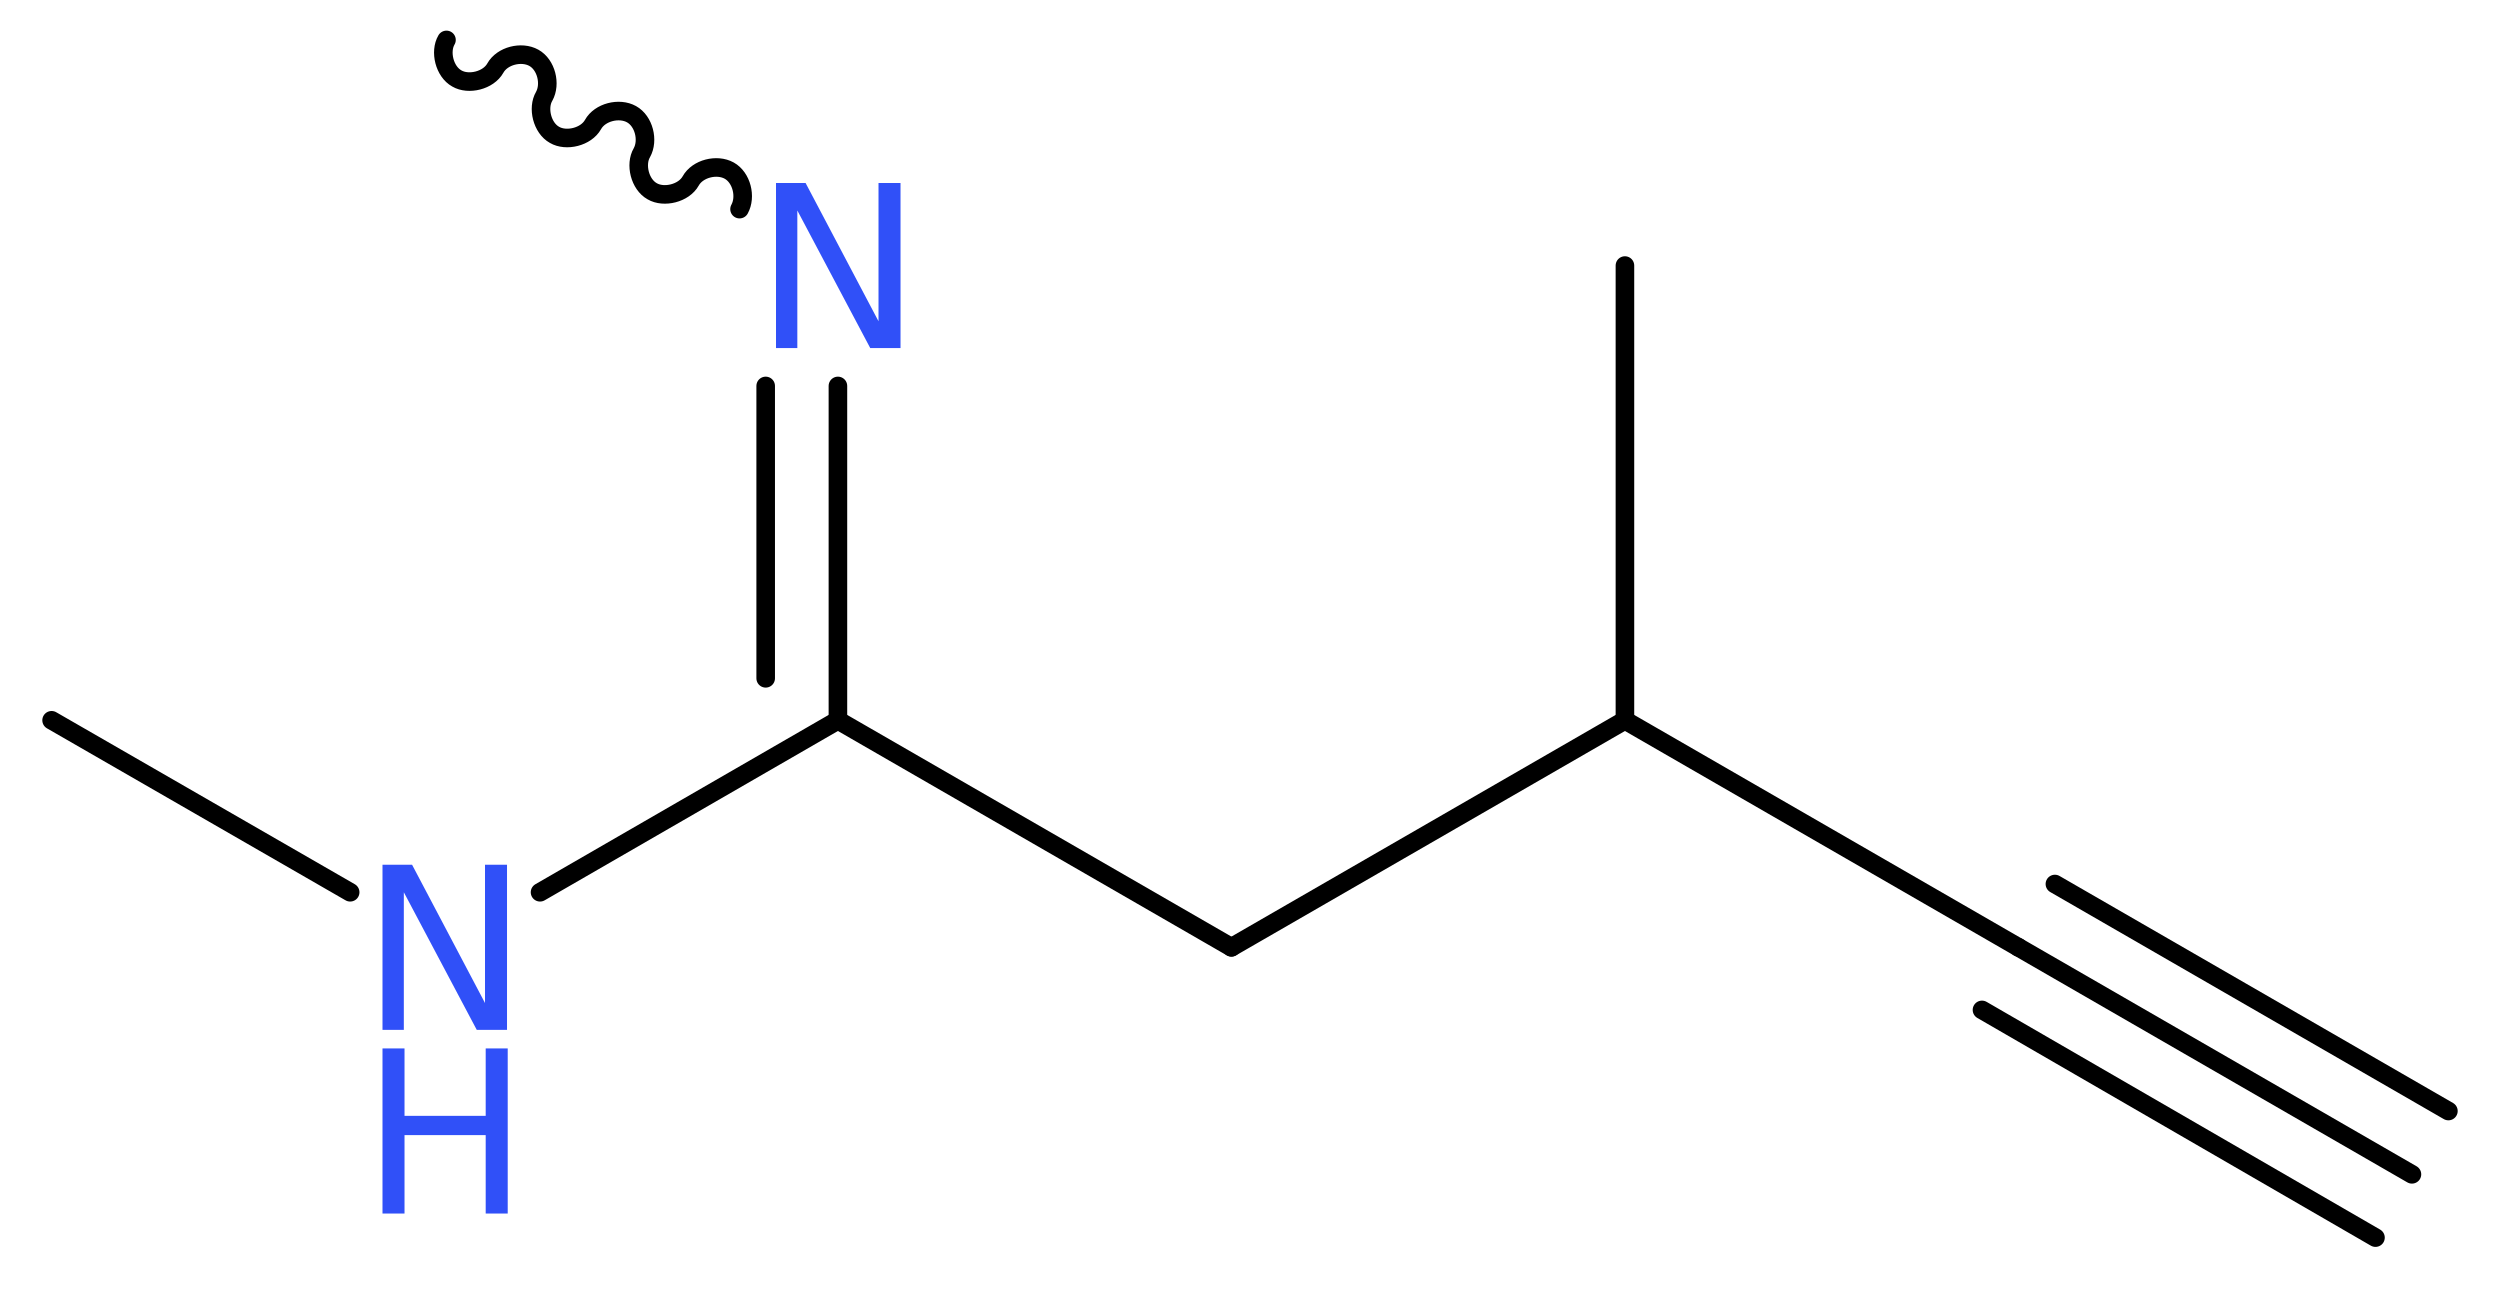 <?xml version='1.0' encoding='UTF-8'?>
<!DOCTYPE svg PUBLIC "-//W3C//DTD SVG 1.1//EN" "http://www.w3.org/Graphics/SVG/1.1/DTD/svg11.dtd">
<svg version='1.2' xmlns='http://www.w3.org/2000/svg' xmlns:xlink='http://www.w3.org/1999/xlink' width='36.34mm' height='18.73mm' viewBox='0 0 36.34 18.73'>
  <desc>Generated by the Chemistry Development Kit (http://github.com/cdk)</desc>
  <g stroke-linecap='round' stroke-linejoin='round' stroke='#000000' stroke-width='.27' fill='#3050F8'>
    <rect x='.0' y='.0' width='37.0' height='19.0' fill='#FFFFFF' stroke='none'/>
    <g id='mol1' class='mol'>
      <g id='mol1bnd1' class='bond'>
        <line x1='35.06' y1='17.07' x2='29.34' y2='13.77'/>
        <line x1='34.53' y1='17.99' x2='28.81' y2='14.68'/>
        <line x1='35.59' y1='16.15' x2='29.87' y2='12.85'/>
      </g>
      <line id='mol1bnd2' class='bond' x1='29.34' y1='13.77' x2='23.62' y2='10.47'/>
      <line id='mol1bnd3' class='bond' x1='23.62' y1='10.47' x2='23.62' y2='3.86'/>
      <line id='mol1bnd4' class='bond' x1='23.62' y1='10.47' x2='17.9' y2='13.77'/>
      <line id='mol1bnd5' class='bond' x1='17.9' y1='13.77' x2='12.18' y2='10.47'/>
      <g id='mol1bnd6' class='bond'>
        <line x1='12.18' y1='5.61' x2='12.18' y2='10.47'/>
        <line x1='11.13' y1='5.61' x2='11.13' y2='9.86'/>
      </g>
      <path id='mol1bnd7' class='bond' d='M10.75 3.04c.1 -.18 .03 -.46 -.15 -.56c-.18 -.1 -.46 -.03 -.56 .15c-.1 .18 -.39 .25 -.56 .15c-.18 -.1 -.25 -.39 -.15 -.56c.1 -.18 .03 -.46 -.15 -.56c-.18 -.1 -.46 -.03 -.56 .15c-.1 .18 -.39 .25 -.56 .15c-.18 -.1 -.25 -.39 -.15 -.56c.1 -.18 .03 -.46 -.15 -.56c-.18 -.1 -.46 -.03 -.56 .15c-.1 .18 -.39 .25 -.56 .15c-.18 -.1 -.25 -.39 -.15 -.56' fill='none' stroke='#000000' stroke-width='.27'/>
      <line id='mol1bnd8' class='bond' x1='12.18' y1='10.47' x2='7.85' y2='12.97'/>
      <line id='mol1bnd9' class='bond' x1='5.09' y1='12.97' x2='.75' y2='10.47'/>
      <path id='mol1atm7' class='atom' d='M11.28 2.66h.43l1.06 2.01v-2.01h.32v2.4h-.44l-1.06 -2.0v2.0h-.31v-2.4z' stroke='none'/>
      <g id='mol1atm9' class='atom'>
        <path d='M5.56 12.57h.43l1.06 2.01v-2.01h.32v2.4h-.44l-1.06 -2.0v2.0h-.31v-2.4z' stroke='none'/>
        <path d='M5.56 15.24h.32v.98h1.18v-.98h.32v2.4h-.32v-1.14h-1.18v1.14h-.32v-2.4z' stroke='none'/>
      </g>
    </g>
  </g>
</svg>

